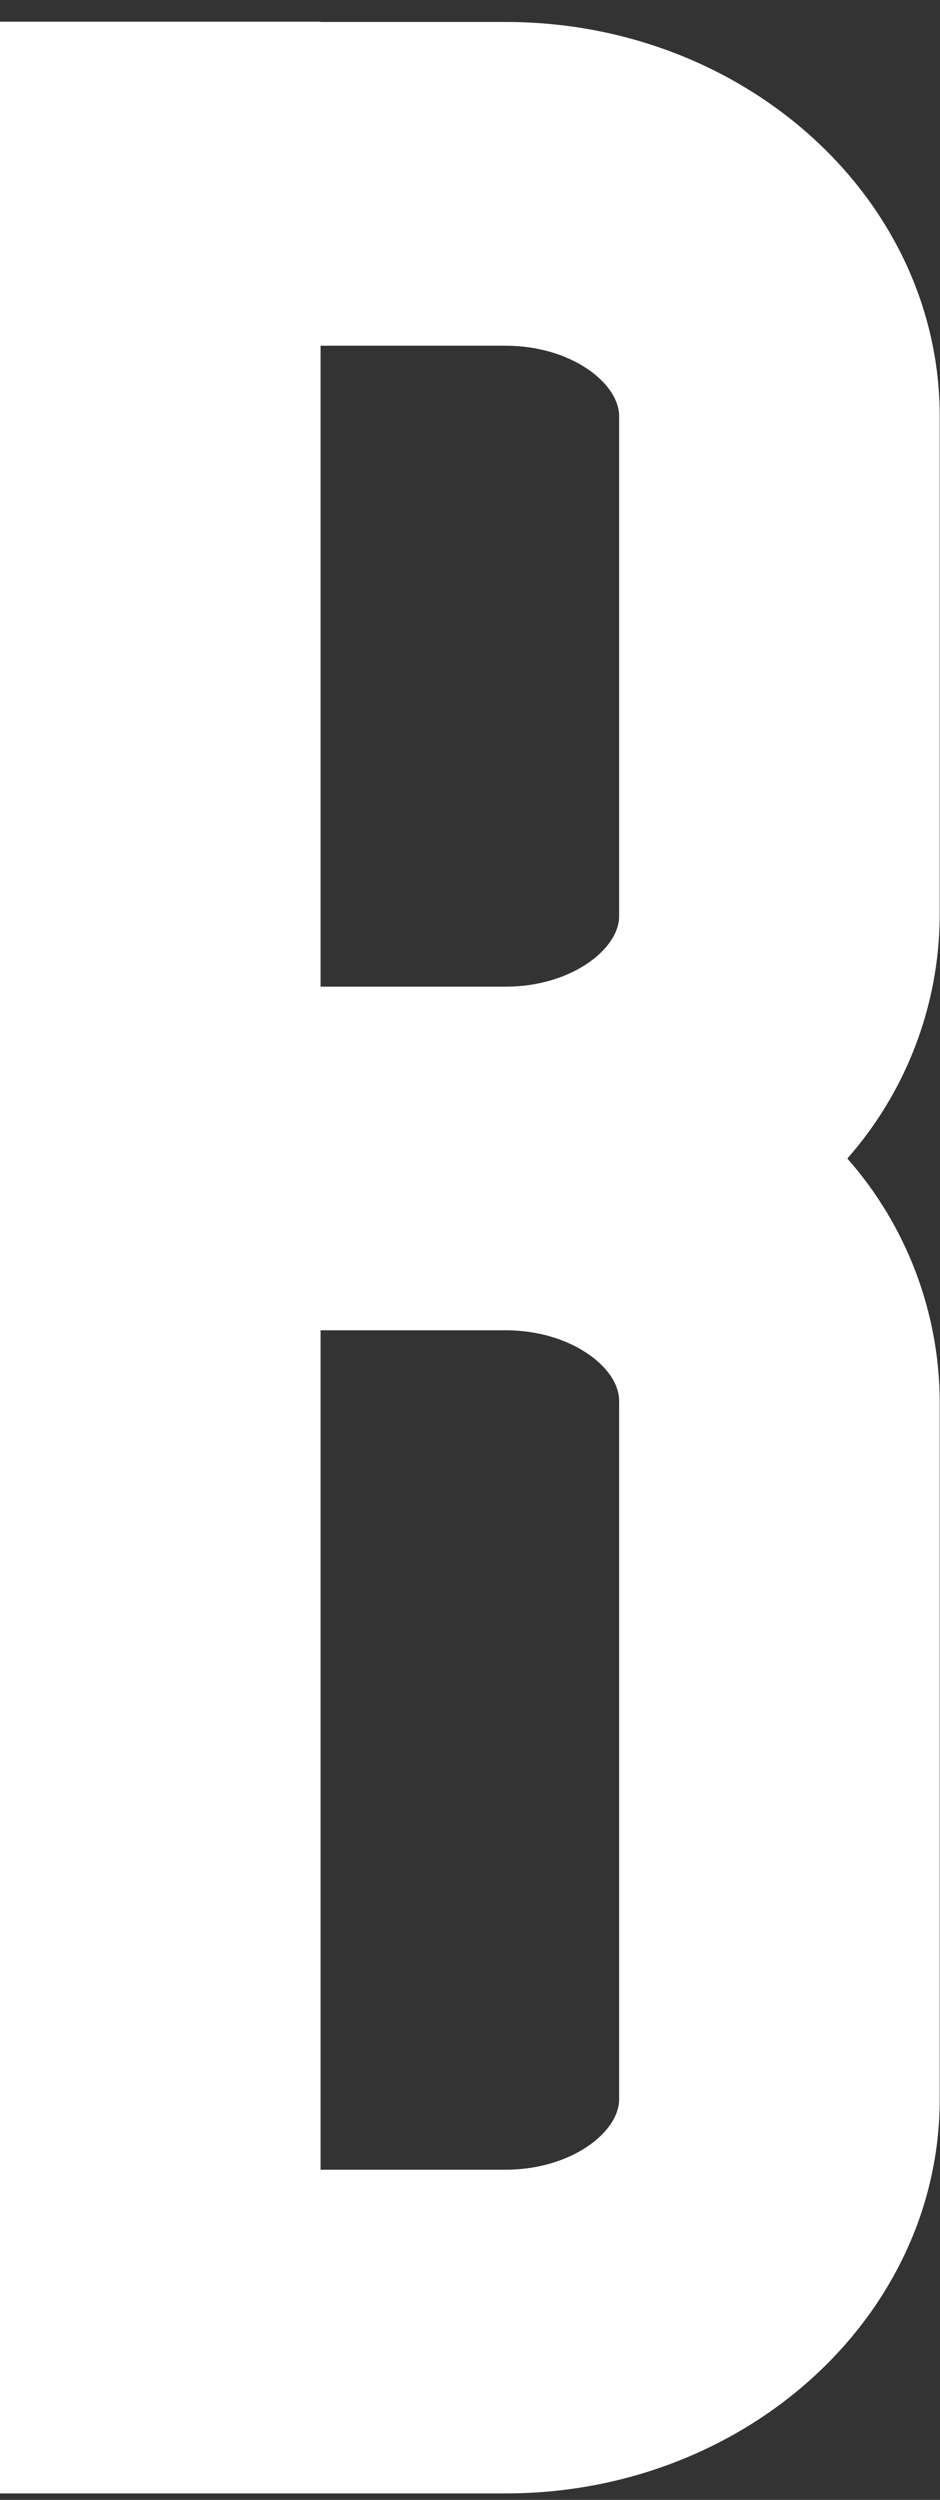 <?xml version="1.0" encoding="UTF-8"?> <svg xmlns="http://www.w3.org/2000/svg" width="38" height="101" viewBox="0 0 38 101" fill="none"><rect x="0" y="0" width="38" height="101" fill="#333333" stroke="none"/> <path d="M20.449 0.888H12.959V0.877H0V100.738H20.449C30.12 100.738 37.988 93.593 37.988 84.811V56.596C37.966 52.989 36.64 49.511 34.254 46.805C36.64 44.099 37.966 40.621 37.988 37.013V16.817C37.988 8.034 30.12 0.888 20.449 0.888ZM20.449 13.968C23.072 13.968 25.029 15.473 25.029 16.817V37.013C25.029 38.358 23.072 39.863 20.449 39.863H12.959V13.968H20.449ZM25.029 84.811C25.029 86.156 23.072 87.659 20.449 87.659H12.959V53.746H20.449C23.072 53.746 25.029 55.251 25.029 56.596V84.811Z" fill="white"></path> </svg> 